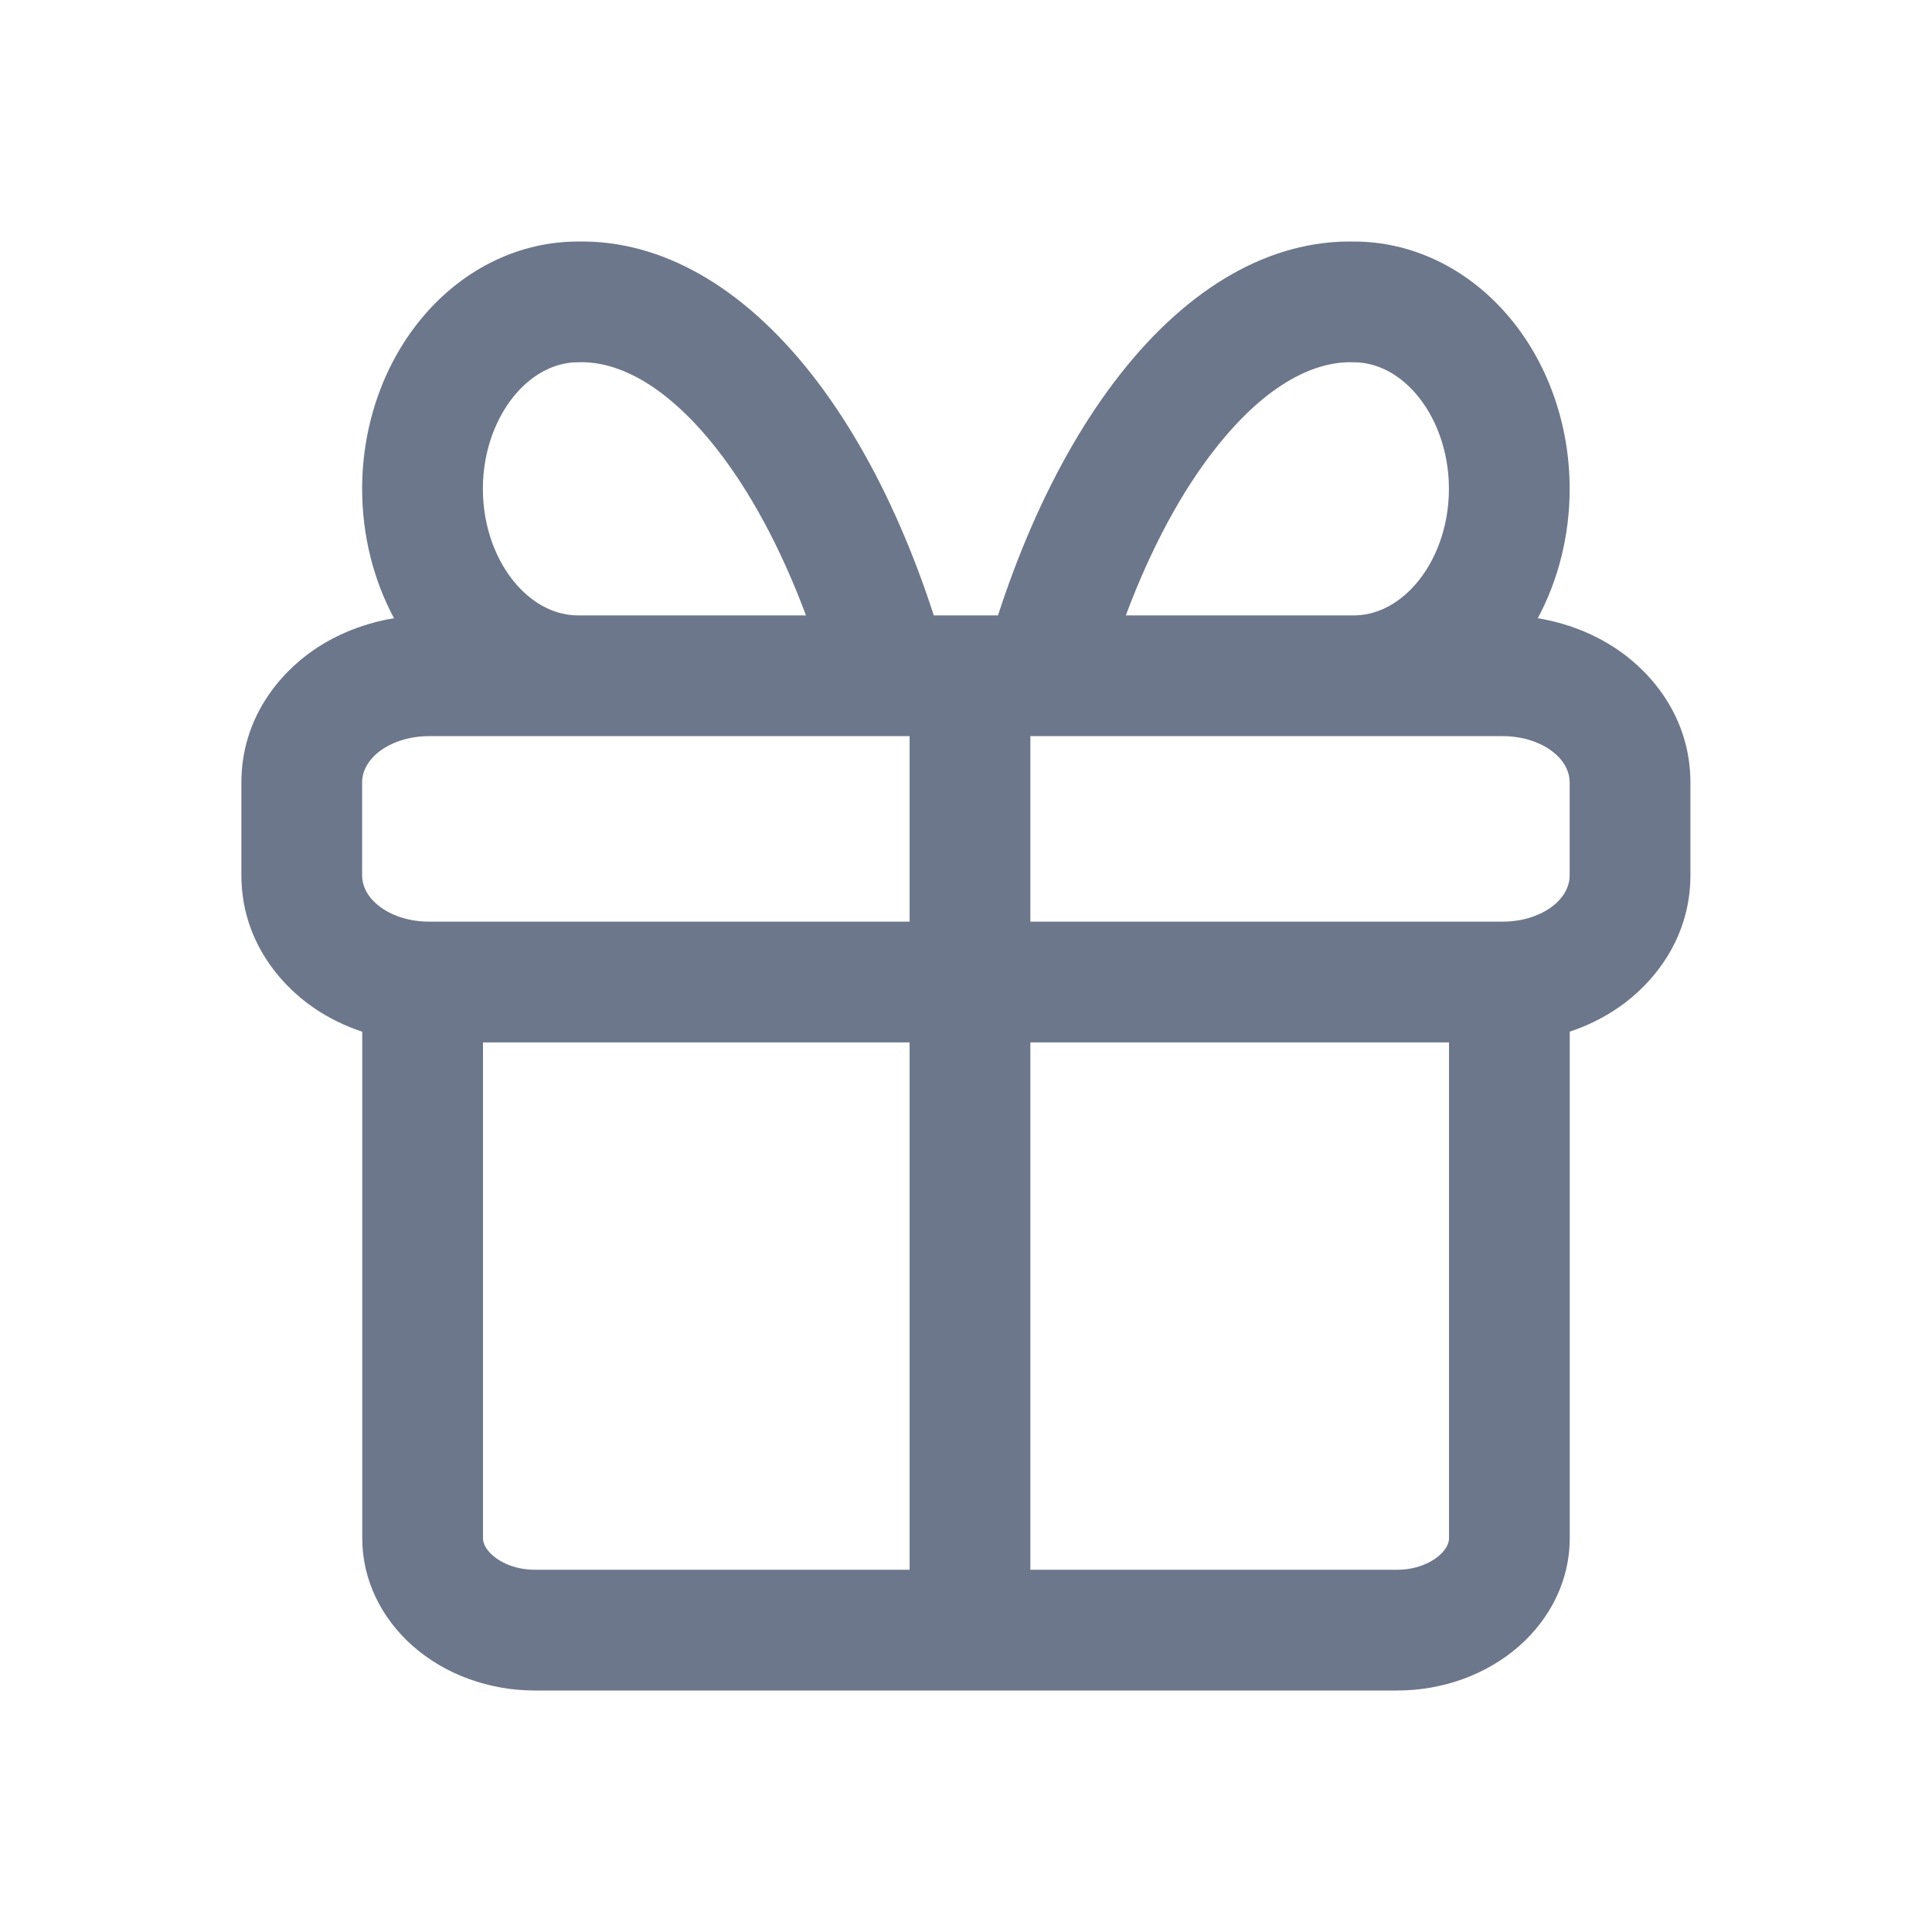 <svg width="48" height="48" viewBox="0 0 48 48" fill="none" xmlns="http://www.w3.org/2000/svg">
<path fill-rule="evenodd" clip-rule="evenodd" d="M22.38 13.111C21.747 11.651 21.003 10.366 20.168 9.302C18.447 7.11 16.422 5.96 14.354 6.001C12.934 6.001 11.571 6.648 10.566 7.801C9.562 8.953 8.997 10.516 8.997 12.145C8.997 13.29 9.275 14.401 9.789 15.36C9.084 15.476 8.39 15.737 7.779 16.159C6.928 16.747 5.997 17.858 5.997 19.441V21.745C5.997 23.328 6.928 24.44 7.779 25.028C8.16 25.291 8.572 25.491 9 25.633V38.222C9 39.224 9.452 40.185 10.255 40.894C11.059 41.602 12.149 42 13.286 42H24.054C24.069 42 24.084 42.001 24.099 42.001L24.124 42.001L24.144 42H34.714C35.851 42 36.941 41.602 37.745 40.894C38.548 40.185 39 39.224 39 38.222V25.631C39.426 25.489 39.837 25.29 40.216 25.028C41.067 24.44 41.998 23.328 41.998 21.745V19.441C41.998 17.858 41.067 16.747 40.216 16.159C39.605 15.737 38.911 15.476 38.206 15.36C38.72 14.401 38.998 13.29 38.998 12.145C38.998 10.516 38.434 8.953 37.429 7.801C36.424 6.648 35.062 6.001 33.641 6.001C31.573 5.96 29.548 7.11 27.828 9.302C26.993 10.366 26.249 11.651 25.615 13.111C25.316 13.8 25.042 14.527 24.795 15.289H23.2C22.953 14.527 22.679 13.8 22.38 13.111ZM14.337 18.289L14.354 18.289H17.354L20.924 18.289L22.599 18.289V22.898H10.664C9.743 22.898 8.997 22.382 8.997 21.745V19.441C8.997 18.805 9.743 18.289 10.664 18.289H14.337ZM12 25.898V38.222C12 38.298 12.031 38.459 12.239 38.643C12.46 38.837 12.831 39 13.286 39H22.599V25.898H12ZM34.714 39H25.599V25.898H36V38.222C36 38.298 35.969 38.459 35.761 38.643C35.541 38.837 35.169 39 34.714 39ZM25.599 22.898V18.289L27.071 18.289L30.641 18.289H33.641L33.658 18.289H37.331C38.252 18.289 38.998 18.805 38.998 19.441V21.745C38.998 22.382 38.252 22.898 37.331 22.898H25.599ZM27.971 15.289H33.651C34.131 15.286 34.687 15.069 35.168 14.518C35.663 13.95 35.998 13.102 35.998 12.145C35.998 11.189 35.663 10.34 35.168 9.772C34.684 9.217 34.123 9.001 33.641 9.001C33.621 9.001 33.601 9.001 33.581 9C32.761 8.984 31.544 9.425 30.188 11.154C29.363 12.205 28.602 13.601 27.971 15.289ZM12.827 14.518C13.308 15.069 13.864 15.286 14.344 15.289H20.024C19.394 13.601 18.632 12.205 17.808 11.154C16.451 9.425 15.235 8.984 14.414 9C14.394 9.001 14.374 9.001 14.354 9.001C13.872 9.001 13.311 9.217 12.827 9.772C12.332 10.34 11.997 11.189 11.997 12.145C11.997 13.102 12.332 13.95 12.827 14.518Z" fill="#6D778B"/>
</svg>

